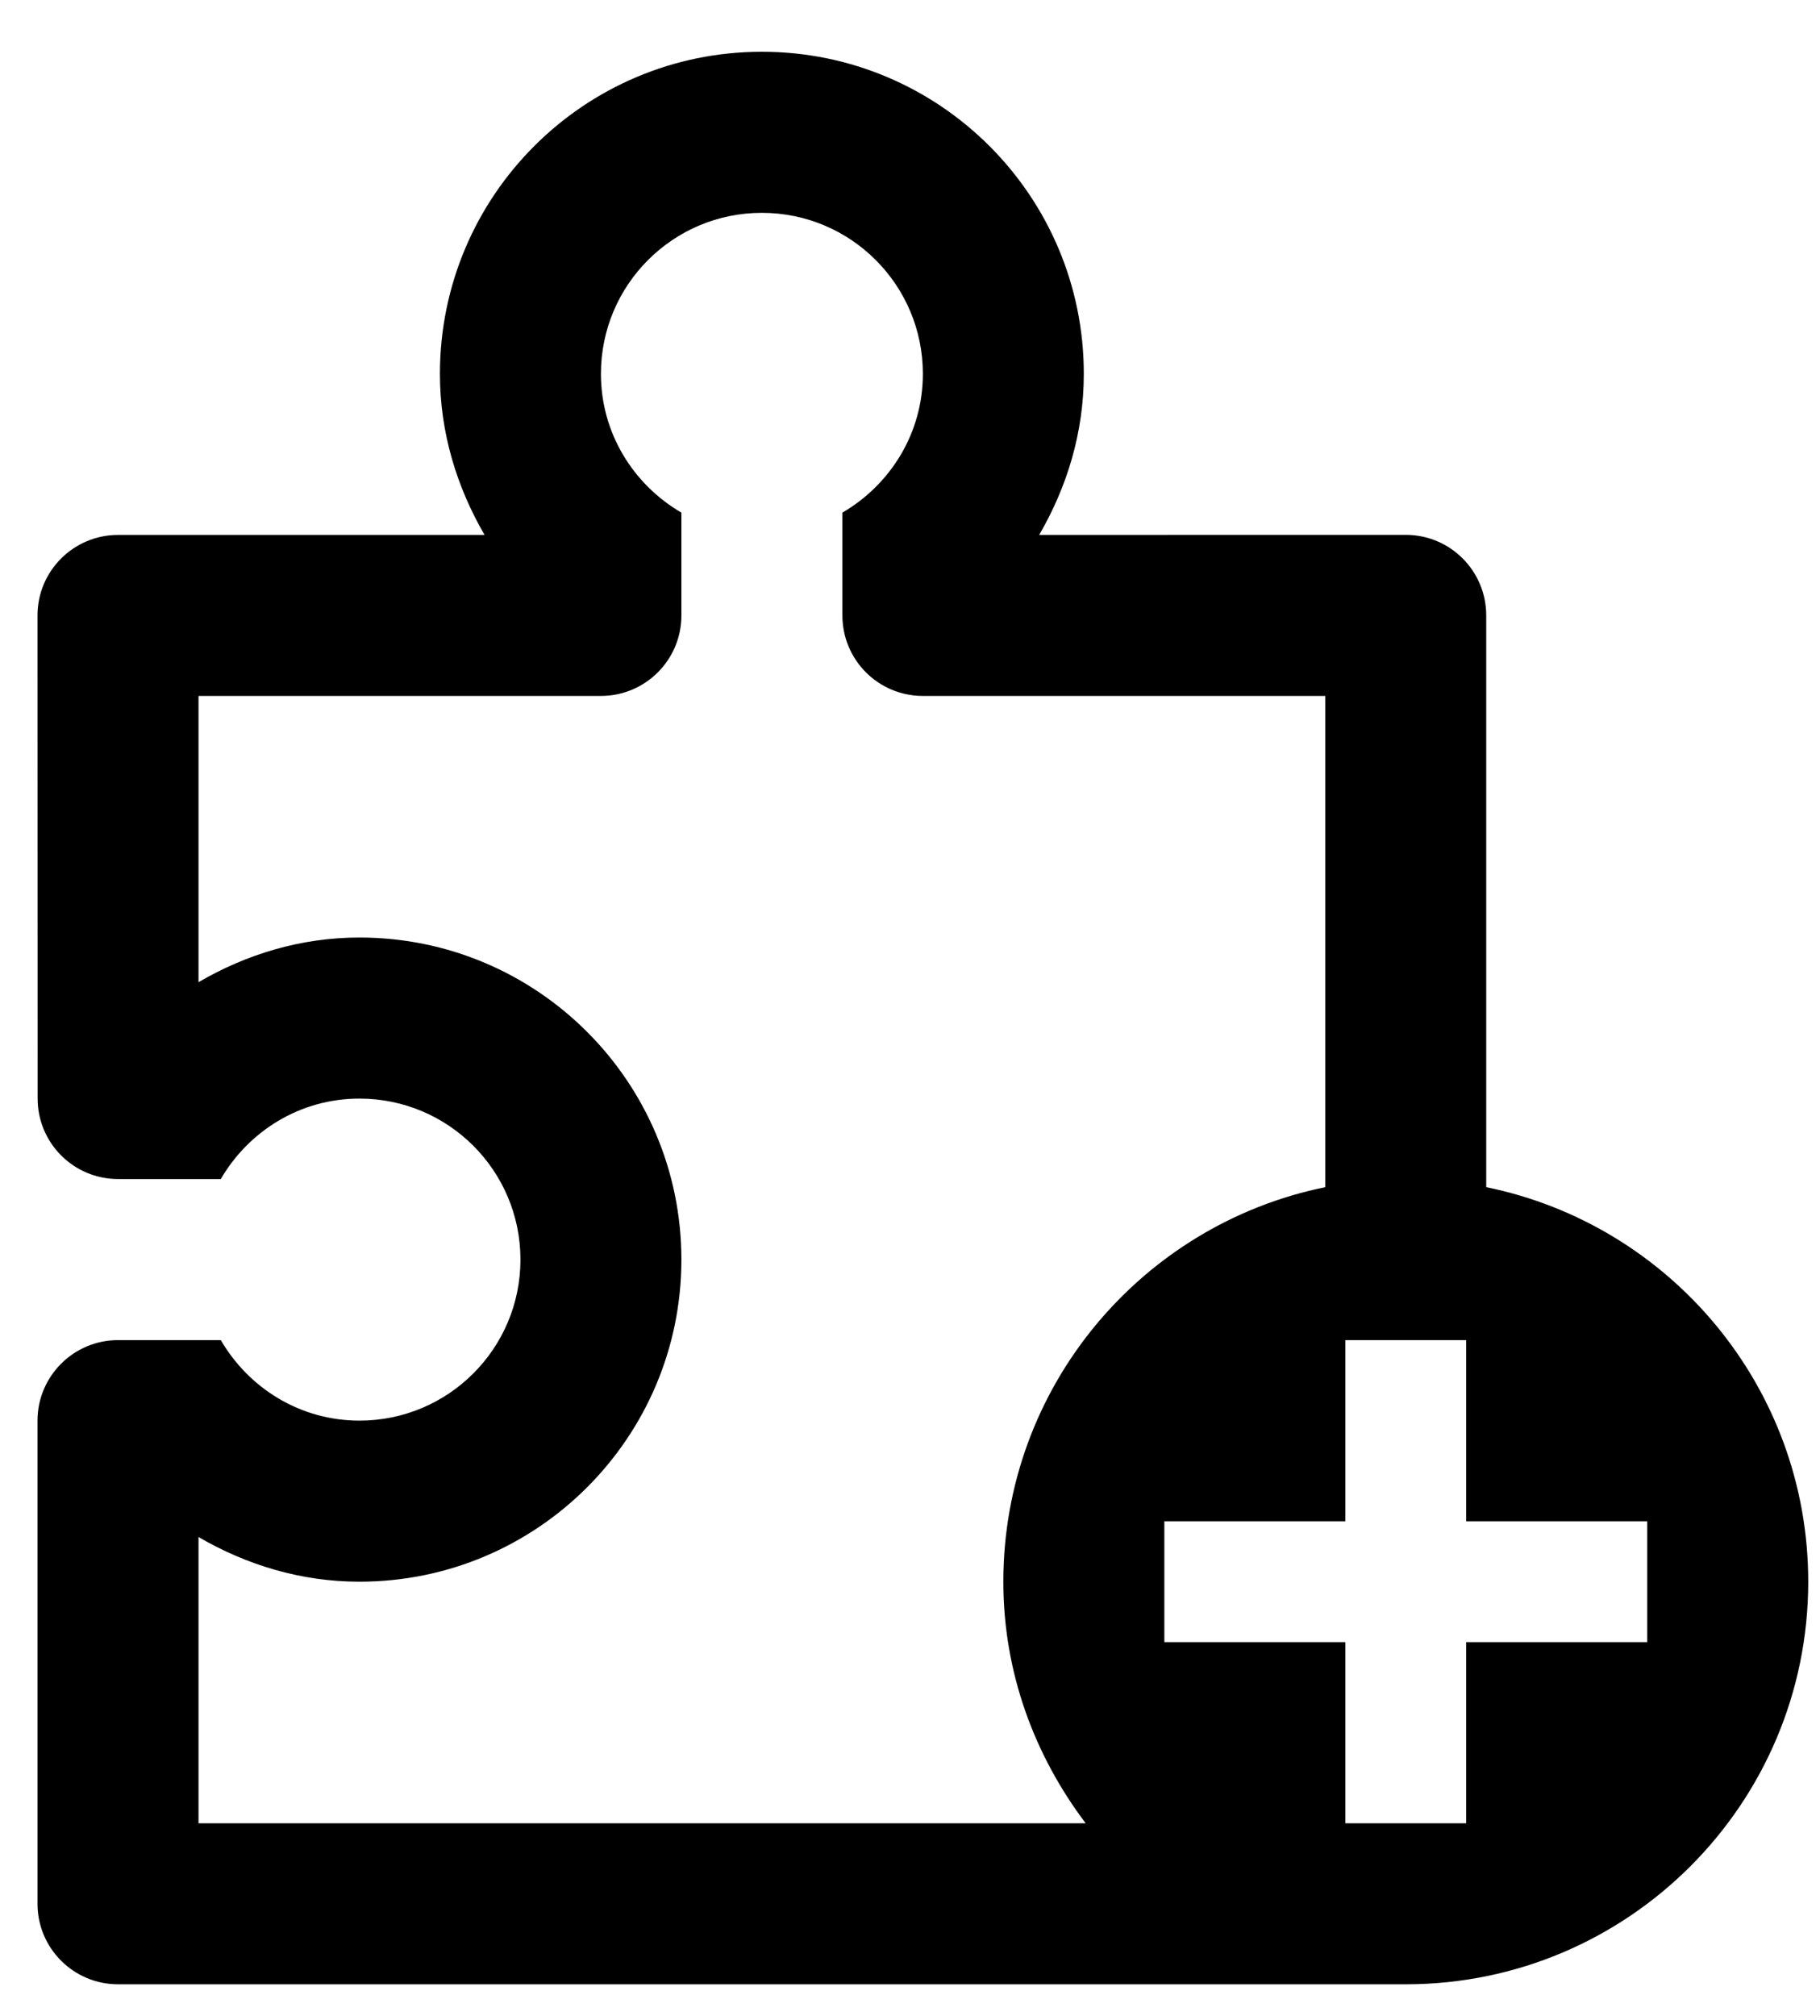 <svg width="28" height="31" viewBox="0 0 28 31" fill="none" xmlns="http://www.w3.org/2000/svg">
<path d="M22.865 18.256V9.464C22.865 8.78 22.312 8.225 21.627 8.225L15.987 8.226C16.413 7.495 16.674 6.656 16.674 5.749C16.674 3.013 14.456 0.796 11.721 0.796C8.986 0.796 6.768 3.013 6.768 5.749C6.768 6.656 7.03 7.495 7.455 8.226H1.816C1.134 8.226 0.577 8.779 0.577 9.464L0.579 16.894C0.579 17.576 1.132 18.131 1.817 18.131H3.397C3.826 17.394 4.616 16.894 5.53 16.894C6.898 16.894 8.007 18.002 8.007 19.37C8.007 20.738 6.898 21.846 5.53 21.846C4.616 21.846 3.826 21.345 3.397 20.608H1.816C1.134 20.608 0.577 21.162 0.577 21.846V29.276C0.577 29.959 1.131 30.514 1.816 30.514H21.627C25.046 30.514 27.819 27.741 27.819 24.323C27.819 21.328 25.69 18.831 22.865 18.256ZM16.703 28.038H3.054V23.636C3.784 24.061 4.624 24.323 5.53 24.323C8.265 24.323 10.483 22.105 10.483 19.37C10.483 16.635 8.265 14.417 5.53 14.417C4.624 14.417 3.784 14.678 3.054 15.104V10.702H9.245C9.929 10.702 10.483 10.148 10.483 9.464V7.883C9.746 7.453 9.245 6.663 9.245 5.749C9.245 4.381 10.354 3.273 11.721 3.273C13.089 3.273 14.198 4.382 14.198 5.749C14.198 6.663 13.697 7.453 12.96 7.883V9.464C12.96 10.148 13.513 10.702 14.198 10.702H20.389V18.256C17.564 18.831 15.436 21.328 15.436 24.323C15.436 25.724 15.918 27 16.703 28.038ZM25.342 25.252H22.556V28.038H20.698V25.252H17.913V23.394H20.698V20.608H22.556V23.394H25.342V25.252Z" fill="black"/>
</svg>
